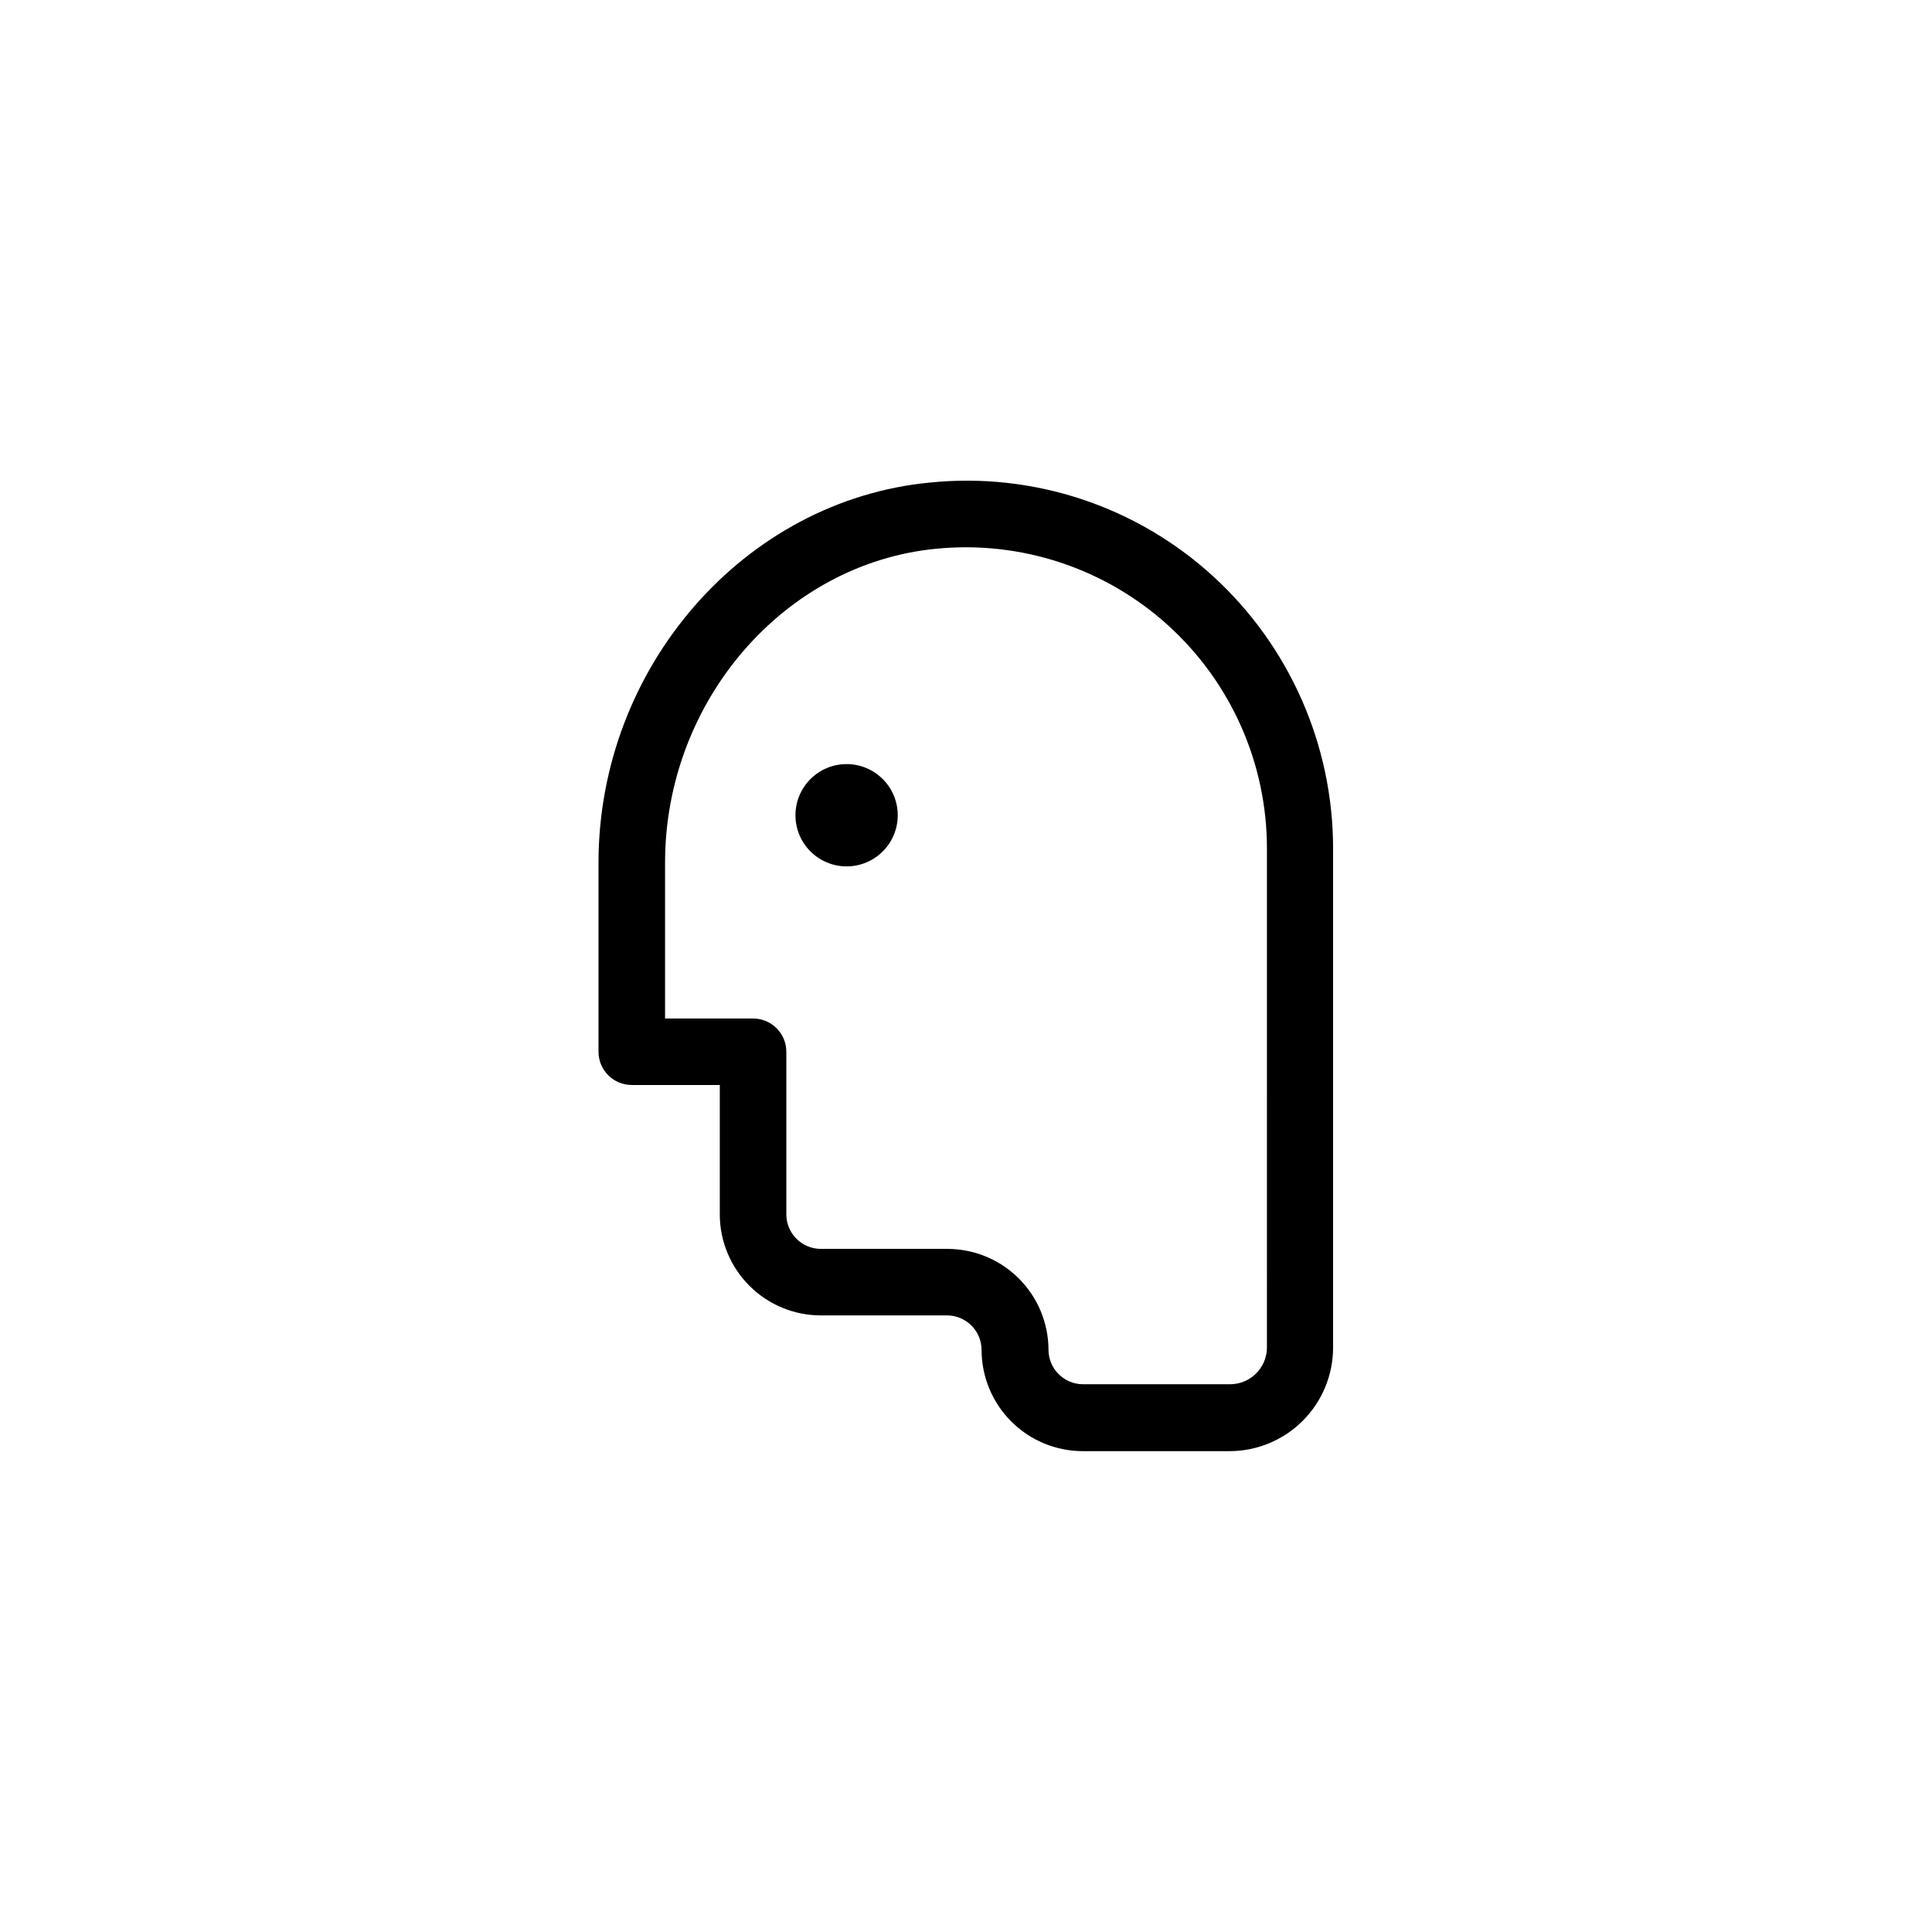 <?xml version="1.0" encoding="UTF-8"?>
<!-- The Best Svg Icon site in the world: iconSvg.co, Visit us! https://iconsvg.co -->
<svg fill="#000000" width="800px" height="800px" version="1.1" viewBox="144 144 512 512" xmlns="http://www.w3.org/2000/svg">
 <g>
  <path d="m465.49 296.72c-20.324-18.59-47.613-27.625-75.016-24.84-49.273 4.684-87.863 48.969-87.863 100.76v50.078c0 4.871 3.945 8.816 8.816 8.816h23.328v34.309l-0.004 0.004c0.016 7.098 2.844 13.902 7.871 18.918 5.023 5.016 11.832 7.832 18.934 7.832h33.402c5.062 0 9.168 4.106 9.168 9.172 0.016 7.102 2.844 13.914 7.867 18.938 5.023 5.023 11.832 7.852 18.938 7.863h38.945-0.004c7.266-0.012 14.23-2.906 19.367-8.043 5.137-5.137 8.027-12.098 8.043-19.363v-132.3c-0.004-27.445-11.539-53.625-31.793-72.145zm14.258 204.45c-0.055 5.359-4.414 9.672-9.773 9.672h-38.945c-5.062 0-9.168-4.106-9.168-9.168-0.027-7.109-2.875-13.914-7.922-18.922-5.043-5.008-11.871-7.809-18.98-7.781h-33.402c-5.047 0-9.141-4.074-9.172-9.117v-43.129c0-2.336-0.926-4.578-2.582-6.234-1.652-1.652-3.894-2.582-6.234-2.582h-23.324v-41.262c0-42.824 31.59-79.352 71.895-83.23v0.004c22.418-2.207 44.727 5.168 61.418 20.305 16.688 15.133 26.203 36.617 26.191 59.145z"/>
  <path d="m381.91 360.05c0 7.484-6.066 13.551-13.551 13.551s-13.551-6.066-13.551-13.551 6.066-13.555 13.551-13.555 13.551 6.07 13.551 13.555"/>
 </g>
</svg>